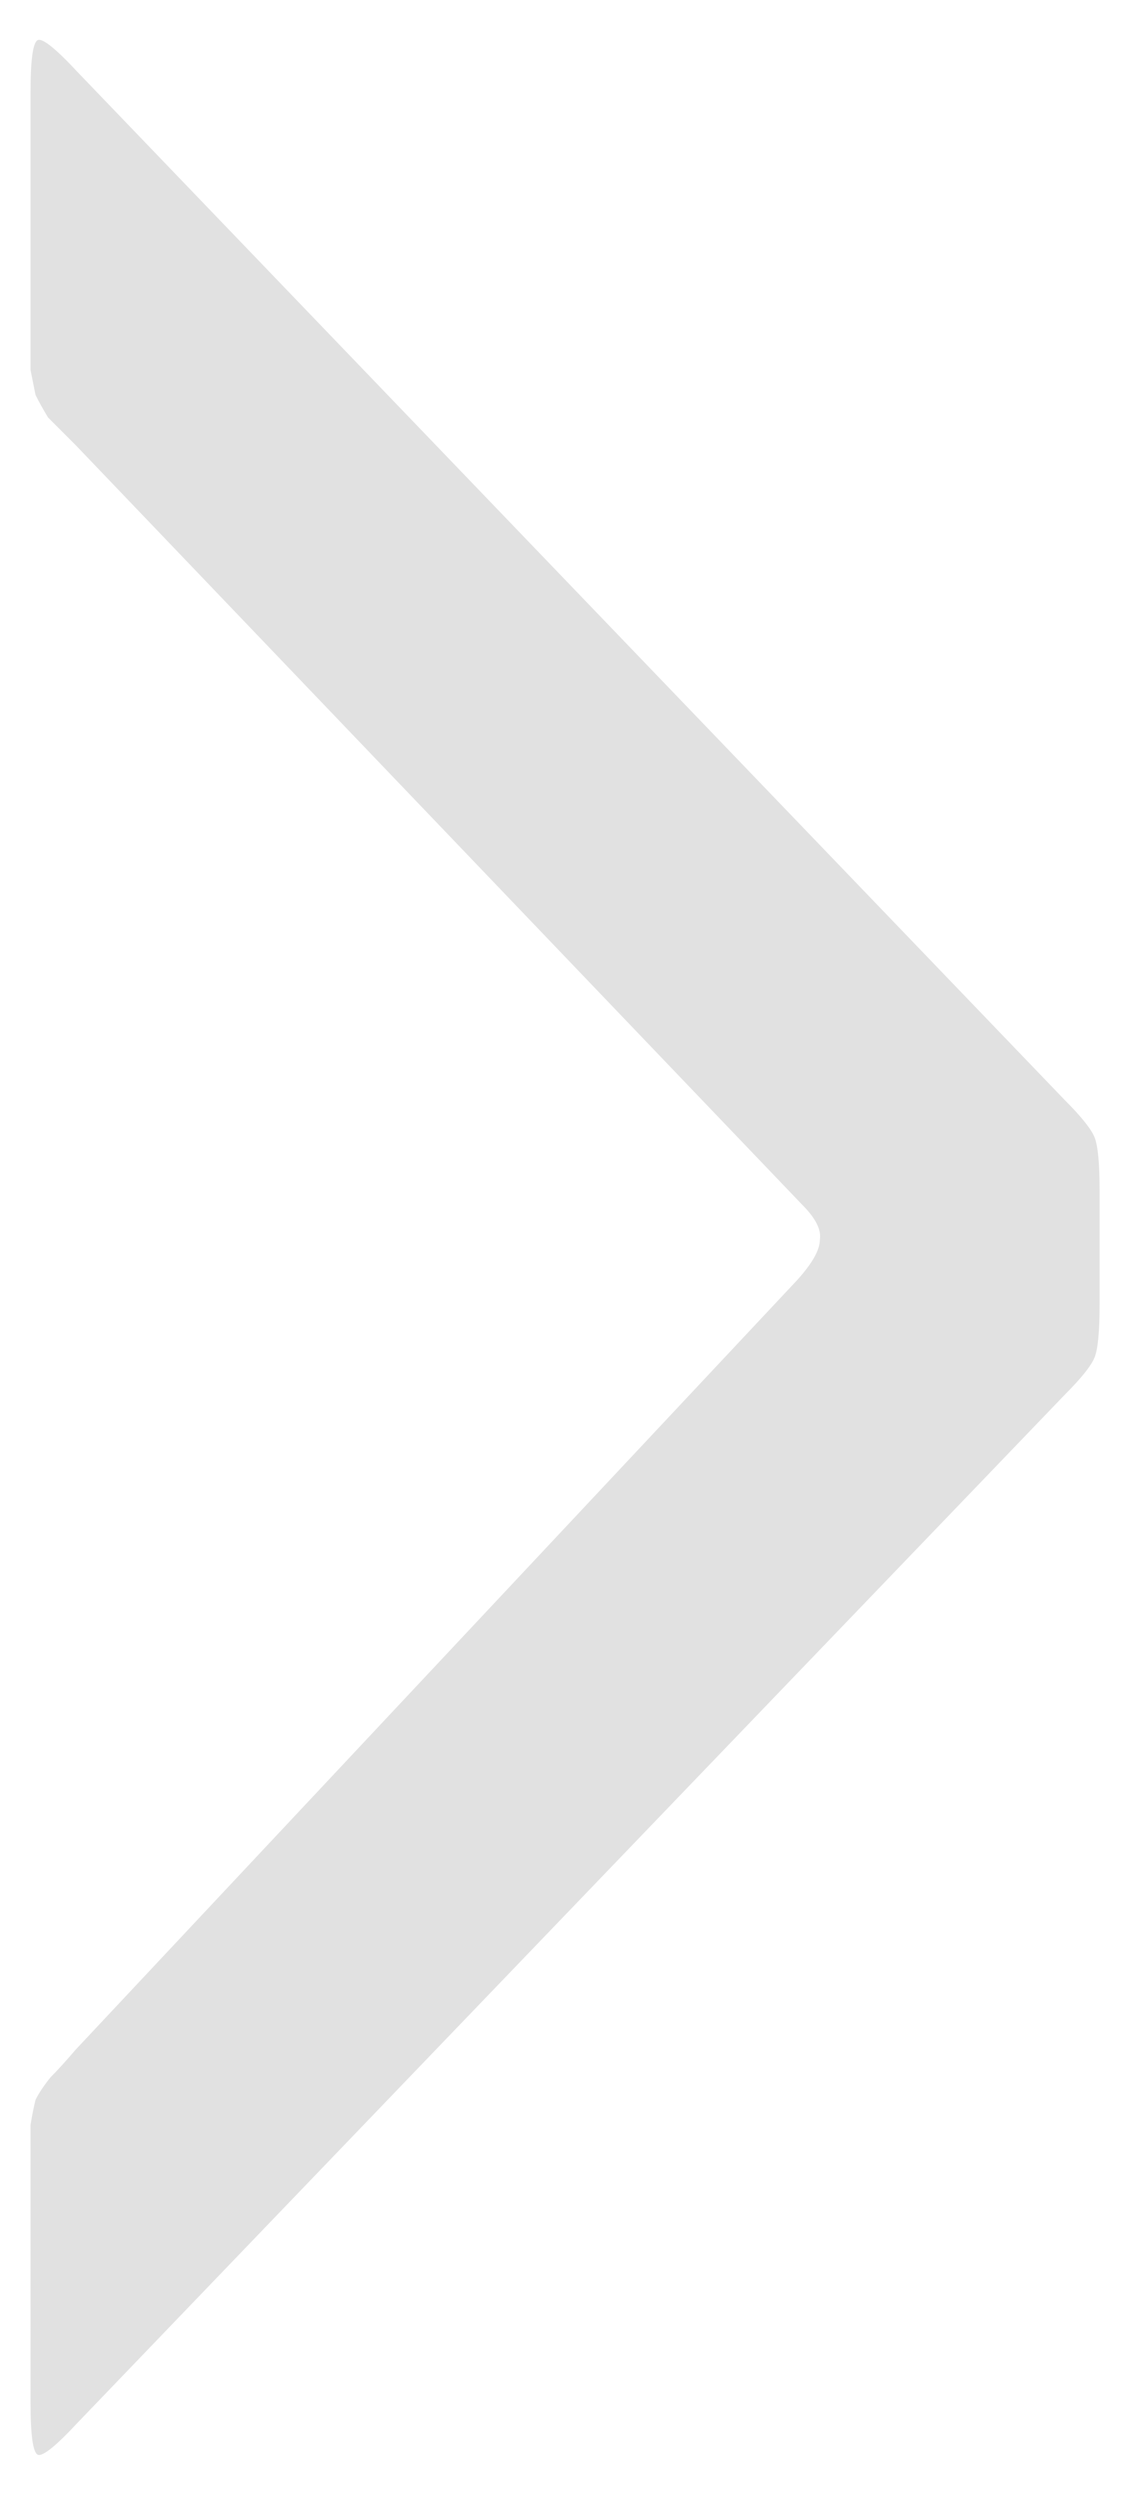 <svg width="18" height="40" viewBox="0 0 18 40" fill="none" xmlns="http://www.w3.org/2000/svg">
<path d="M1.249 38.76C0.902 39.133 0.689 39.307 0.609 39.28C0.529 39.253 0.489 38.973 0.489 38.44V34.64C0.489 34.373 0.489 34.16 0.489 34C0.516 33.84 0.542 33.707 0.569 33.6C0.622 33.493 0.702 33.373 0.809 33.24C0.916 33.133 1.049 32.987 1.209 32.8L12.769 20.48C13.009 20.213 13.129 20 13.129 19.84C13.156 19.68 13.062 19.493 12.849 19.28L1.209 7.12C1.022 6.933 0.876 6.787 0.769 6.68C0.689 6.547 0.622 6.427 0.569 6.32C0.542 6.187 0.516 6.053 0.489 5.92C0.489 5.76 0.489 5.547 0.489 5.28V1.48C0.489 0.947 0.529 0.667 0.609 0.64C0.689 0.613 0.902 0.787 1.249 1.16L17.049 17.6C17.316 17.867 17.476 18.067 17.529 18.2C17.582 18.333 17.609 18.613 17.609 19.04V20.88C17.609 21.307 17.582 21.587 17.529 21.72C17.476 21.853 17.316 22.053 17.049 22.32L1.249 38.76Z" fill="#E1E1E1"/>
</svg>
